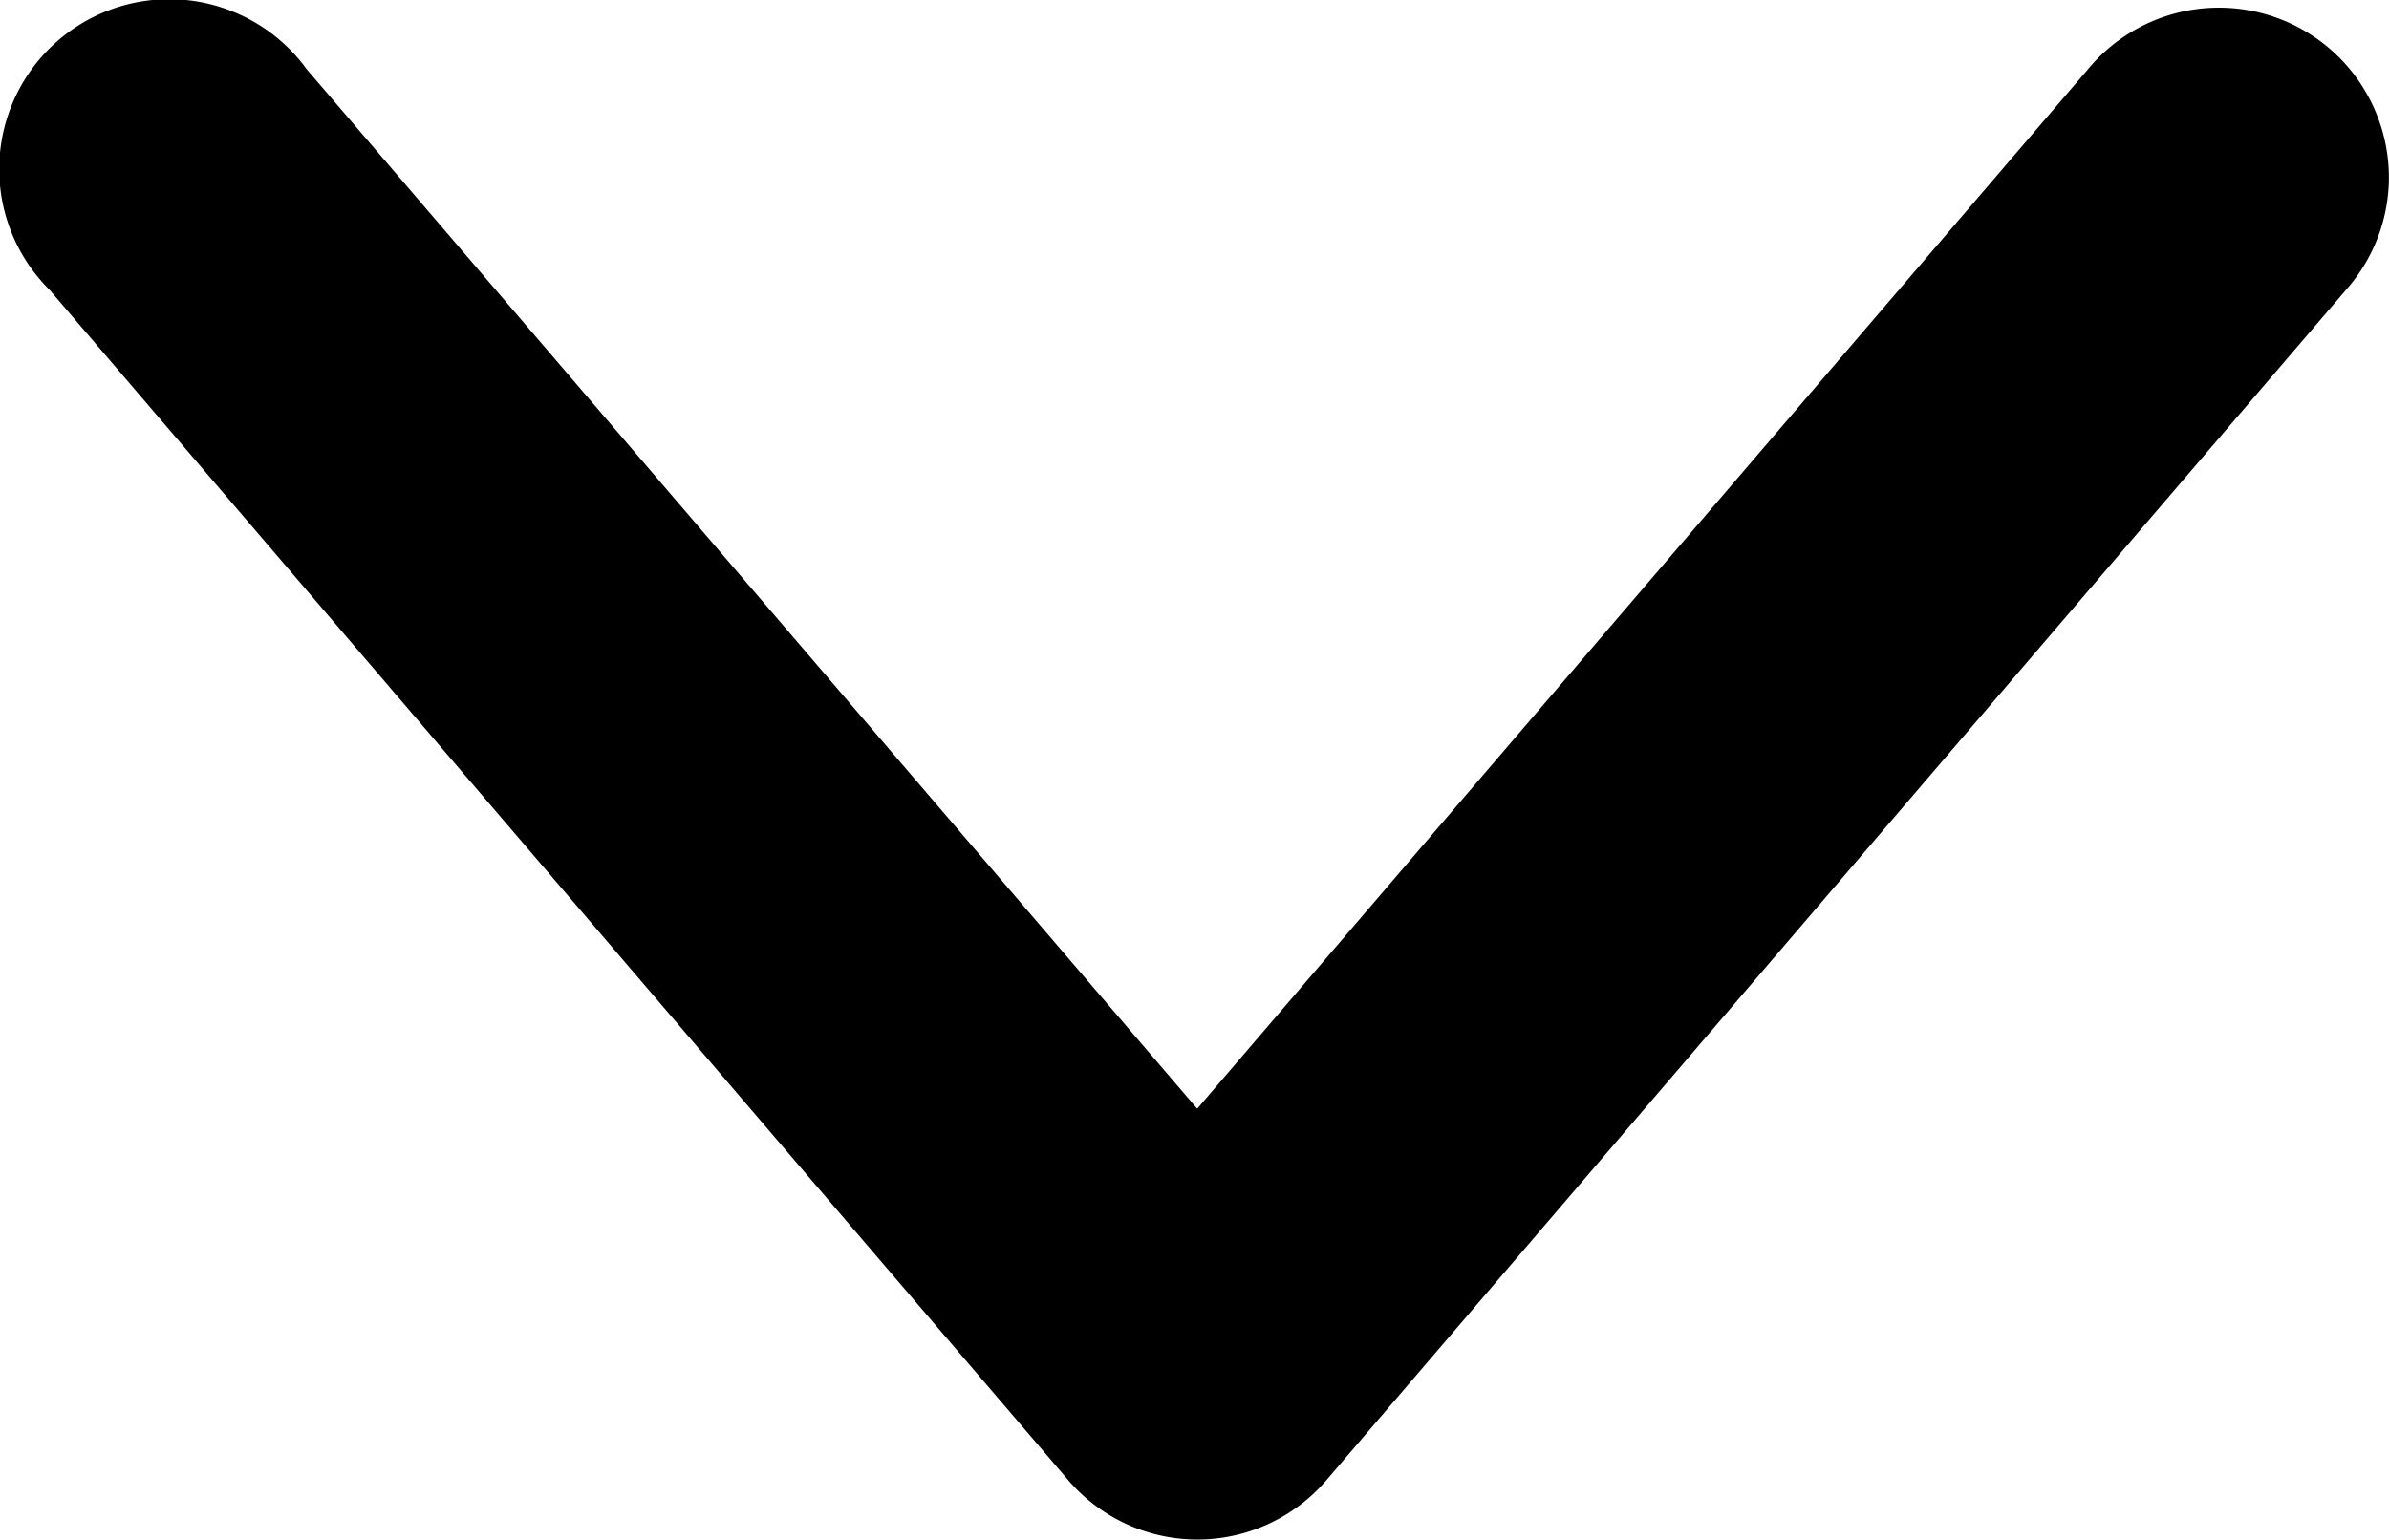 <svg xmlns="http://www.w3.org/2000/svg" width="18.061" height="11.643" viewBox="0 0 18.061 11.643">
  <g id="layer1" transform="translate(310.025 -1.976) rotate(90)">
    <path id="path9429" d="M3.345,291.965a1.285,1.285,0,0,0-.845,2.275l7.86,6.734L2.5,307.706a1.285,1.285,0,1,0,1.668,1.944l9-7.7a1.285,1.285,0,0,0,0-1.954l-9-7.707a1.284,1.284,0,0,0-.823-.324Z" transform="translate(0 0)"/>
  </g>
</svg>
